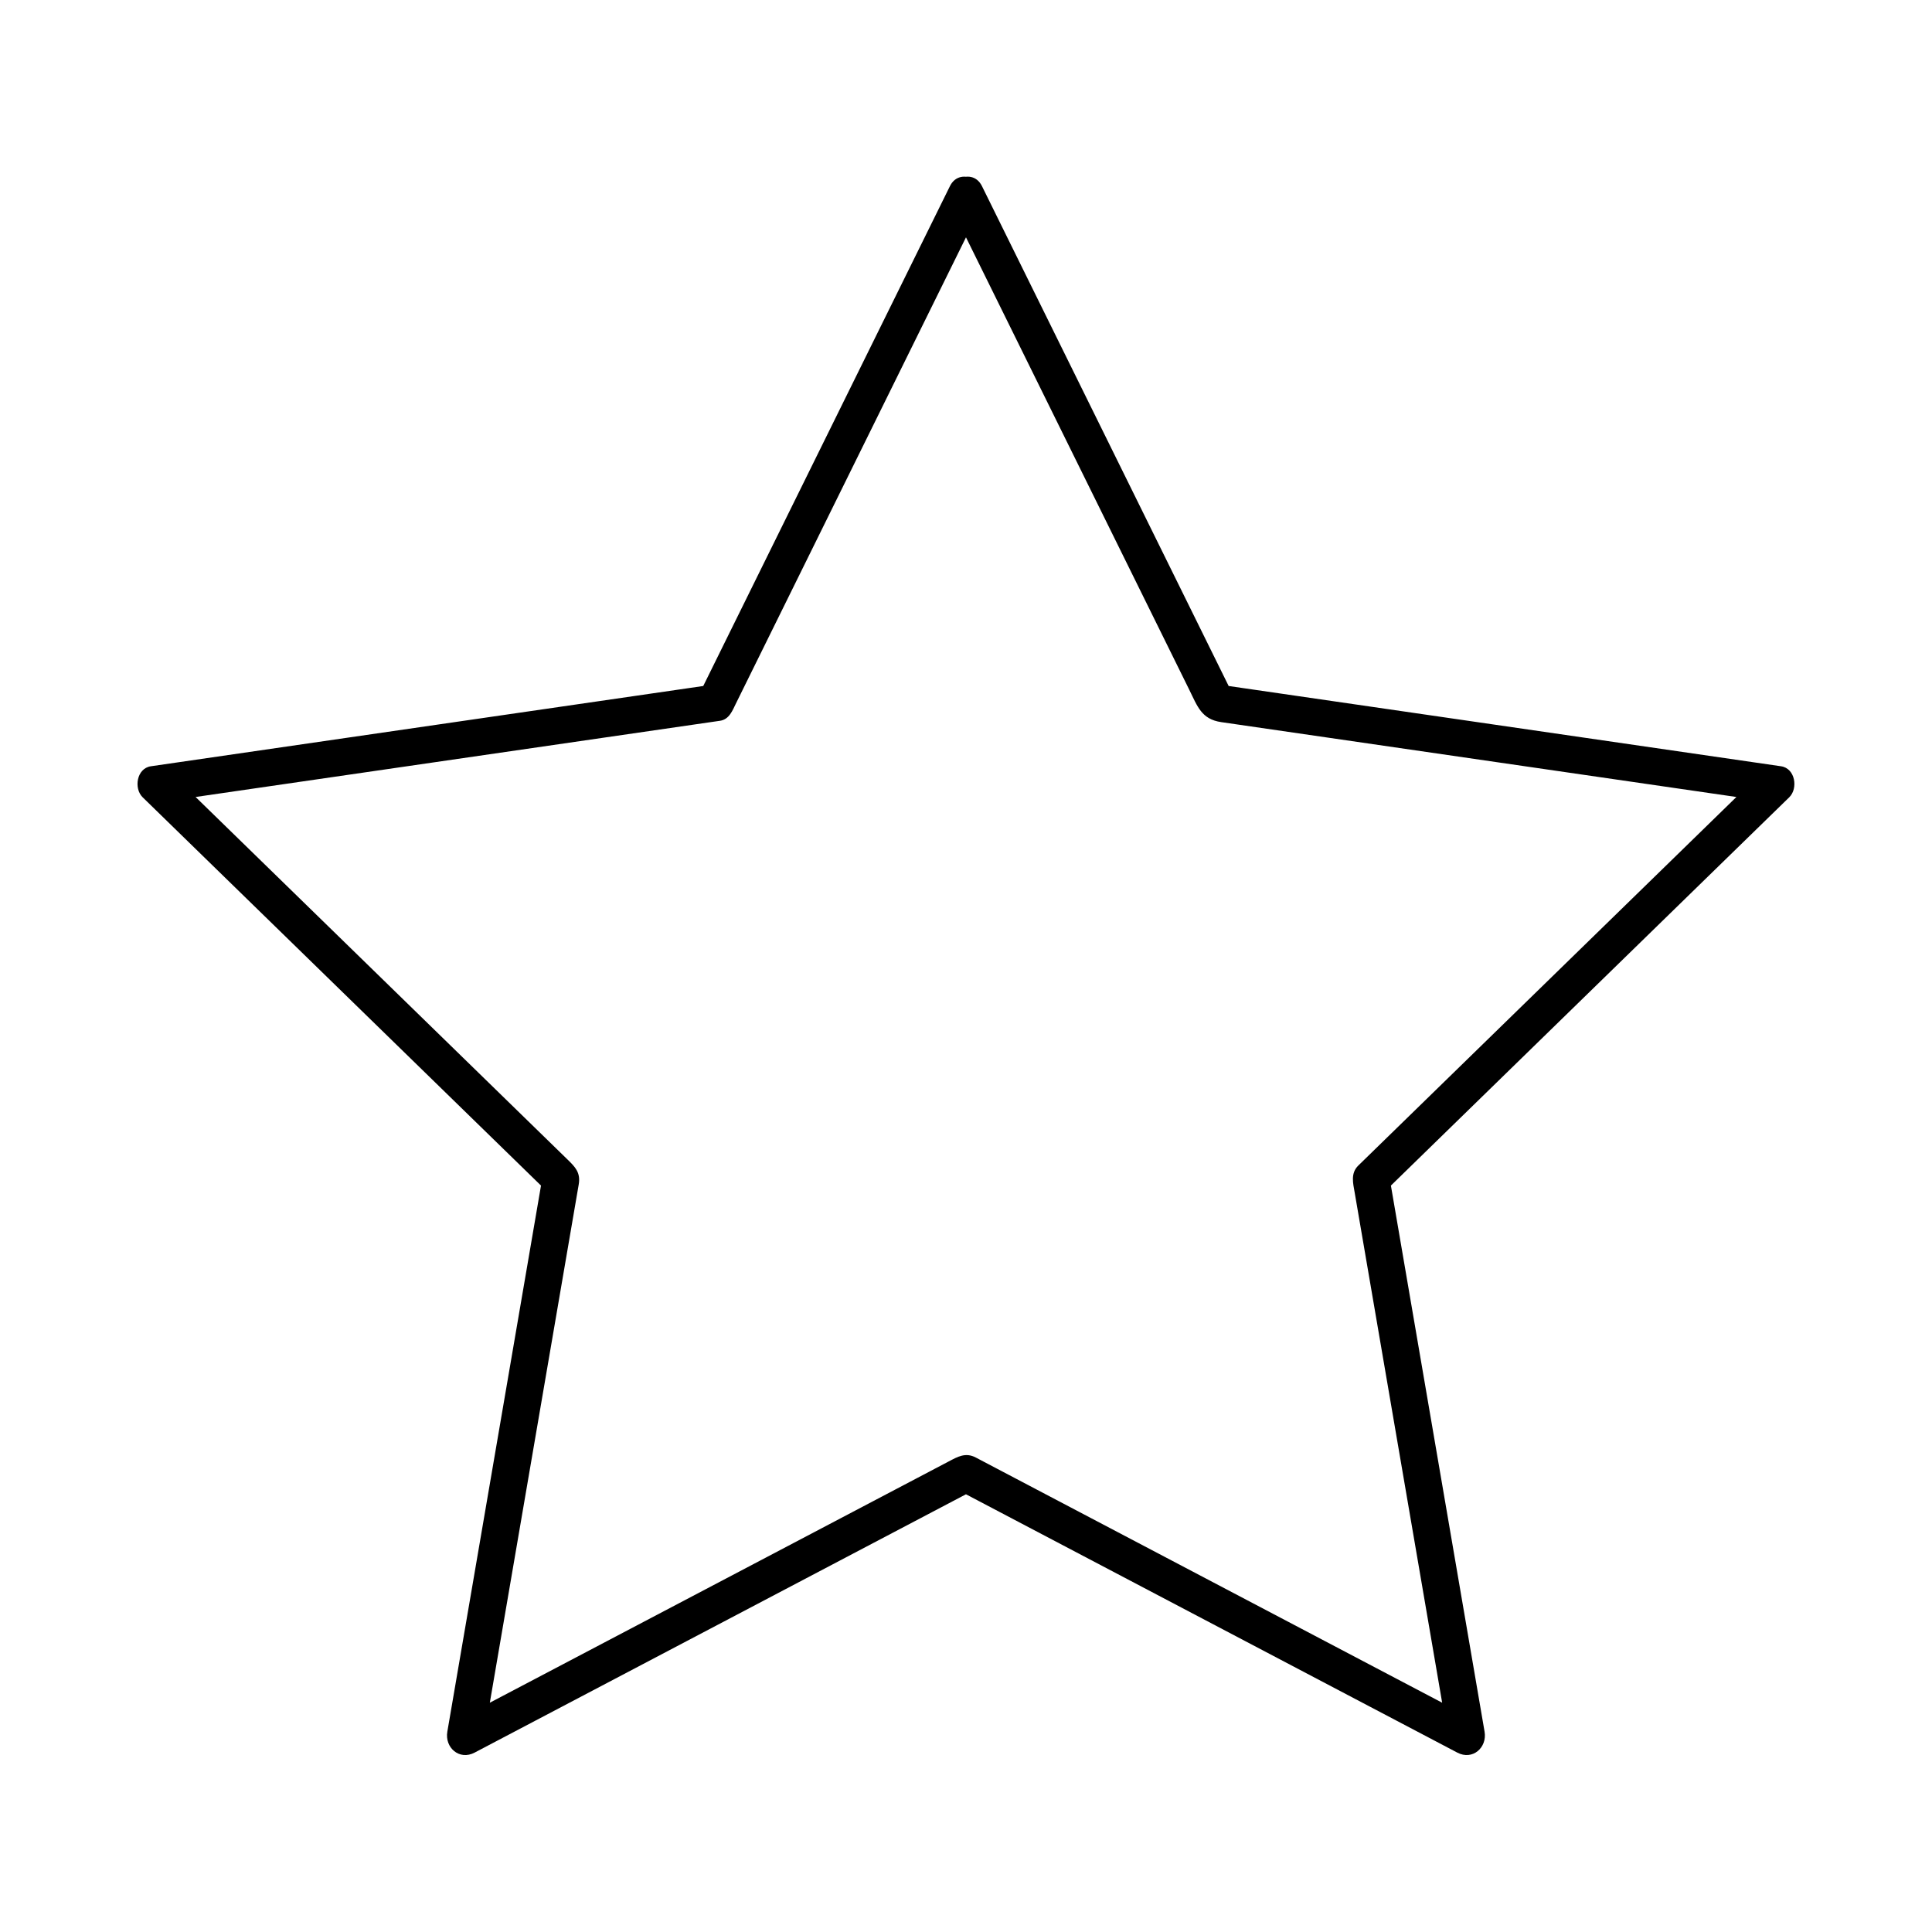 <?xml version="1.0" encoding="UTF-8"?>
<!-- Uploaded to: ICON Repo, www.svgrepo.com, Generator: ICON Repo Mixer Tools -->
<svg fill="#000000" width="800px" height="800px" version="1.1" viewBox="144 144 512 512" xmlns="http://www.w3.org/2000/svg">
 <path d="m395.75 198.29c21.141 42.836 42.285 85.676 63.426 128.52 2.164 4.387 3.223 7.801 8.469 8.562 9.621 1.398 19.246 2.797 28.871 4.195 30.301 4.402 60.605 8.809 90.91 13.211 8.656 1.258 17.316 2.516 25.973 3.773-0.723-2.742-1.449-5.481-2.172-8.223-34.207 33.344-68.414 66.688-102.62 100.03-1.543 1.504-3.09 3.012-4.633 4.516-2.113 2.059-1.395 4.695-0.965 7.203 1.613 9.406 3.227 18.816 4.84 28.223 5.18 30.195 10.359 60.391 15.535 90.59 1.523 8.875 3.047 17.75 4.566 26.629 2.41-1.852 4.816-3.703 7.227-5.555-42.285-22.23-84.566-44.461-126.85-66.691-1.906-1.004-3.816-2.008-5.727-3.012-2.738-1.441-4.832-0.195-7.172 1.031-8.449 4.441-16.895 8.883-25.344 13.324-27.117 14.258-54.234 28.516-81.352 42.773-7.973 4.191-15.941 8.383-23.914 12.57 2.41 1.852 4.816 3.703 7.227 5.555 8.074-47.082 16.152-94.168 24.227-141.25 0.363-2.125 0.73-4.25 1.094-6.375 0.543-3.164-0.977-4.66-2.93-6.566-6.836-6.664-13.668-13.324-20.504-19.984-21.938-21.383-43.875-42.77-65.816-64.152-6.449-6.285-12.898-12.57-19.348-18.859-0.723 2.742-1.449 5.481-2.172 8.223 47.273-6.871 94.547-13.738 141.82-20.609 2.133-0.309 4.266-0.621 6.402-0.93 2.449-0.355 3.309-2.754 4.238-4.641 4.305-8.719 8.609-17.441 12.91-26.16 13.551-27.461 27.102-54.918 40.656-82.379 3.871-7.844 7.742-15.691 11.613-23.535 2.797-5.668-5.688-10.656-8.496-4.965-21.141 42.836-42.281 85.676-63.426 128.52-0.973 1.973-1.949 3.949-2.922 5.922 0.98-0.754 1.961-1.508 2.941-2.262-47.273 6.871-94.547 13.738-141.82 20.609-2.18 0.316-4.356 0.633-6.535 0.949-3.766 0.547-4.582 5.871-2.172 8.223 34.207 33.344 68.414 66.688 102.62 100.03 1.578 1.535 3.152 3.07 4.731 4.609-0.422-1.594-0.844-3.191-1.266-4.785-8.074 47.082-16.152 94.168-24.227 141.25-0.371 2.168-0.742 4.34-1.117 6.508-0.727 4.231 3.176 7.688 7.227 5.555 42.285-22.23 84.566-44.461 126.85-66.691 1.949-1.023 3.898-2.047 5.844-3.074h-4.965c42.285 22.23 84.566 44.461 126.85 66.691 1.949 1.023 3.898 2.047 5.844 3.074 4.051 2.129 7.953-1.324 7.227-5.555-8.074-47.086-16.152-94.168-24.227-141.25-0.371-2.168-0.746-4.34-1.117-6.508-0.422 1.594-0.844 3.191-1.266 4.785 34.207-33.344 68.414-66.688 102.62-100.03 1.578-1.535 3.152-3.074 4.731-4.609 2.41-2.352 1.594-7.676-2.172-8.223-47.273-6.871-94.547-13.738-141.82-20.609-2.18-0.316-4.356-0.633-6.535-0.949 0.98 0.754 1.961 1.508 2.941 2.262-21.141-42.836-42.285-85.676-63.426-128.52-0.973-1.973-1.949-3.949-2.922-5.922-2.801-5.695-11.285-0.707-8.488 4.961z"/>
</svg>